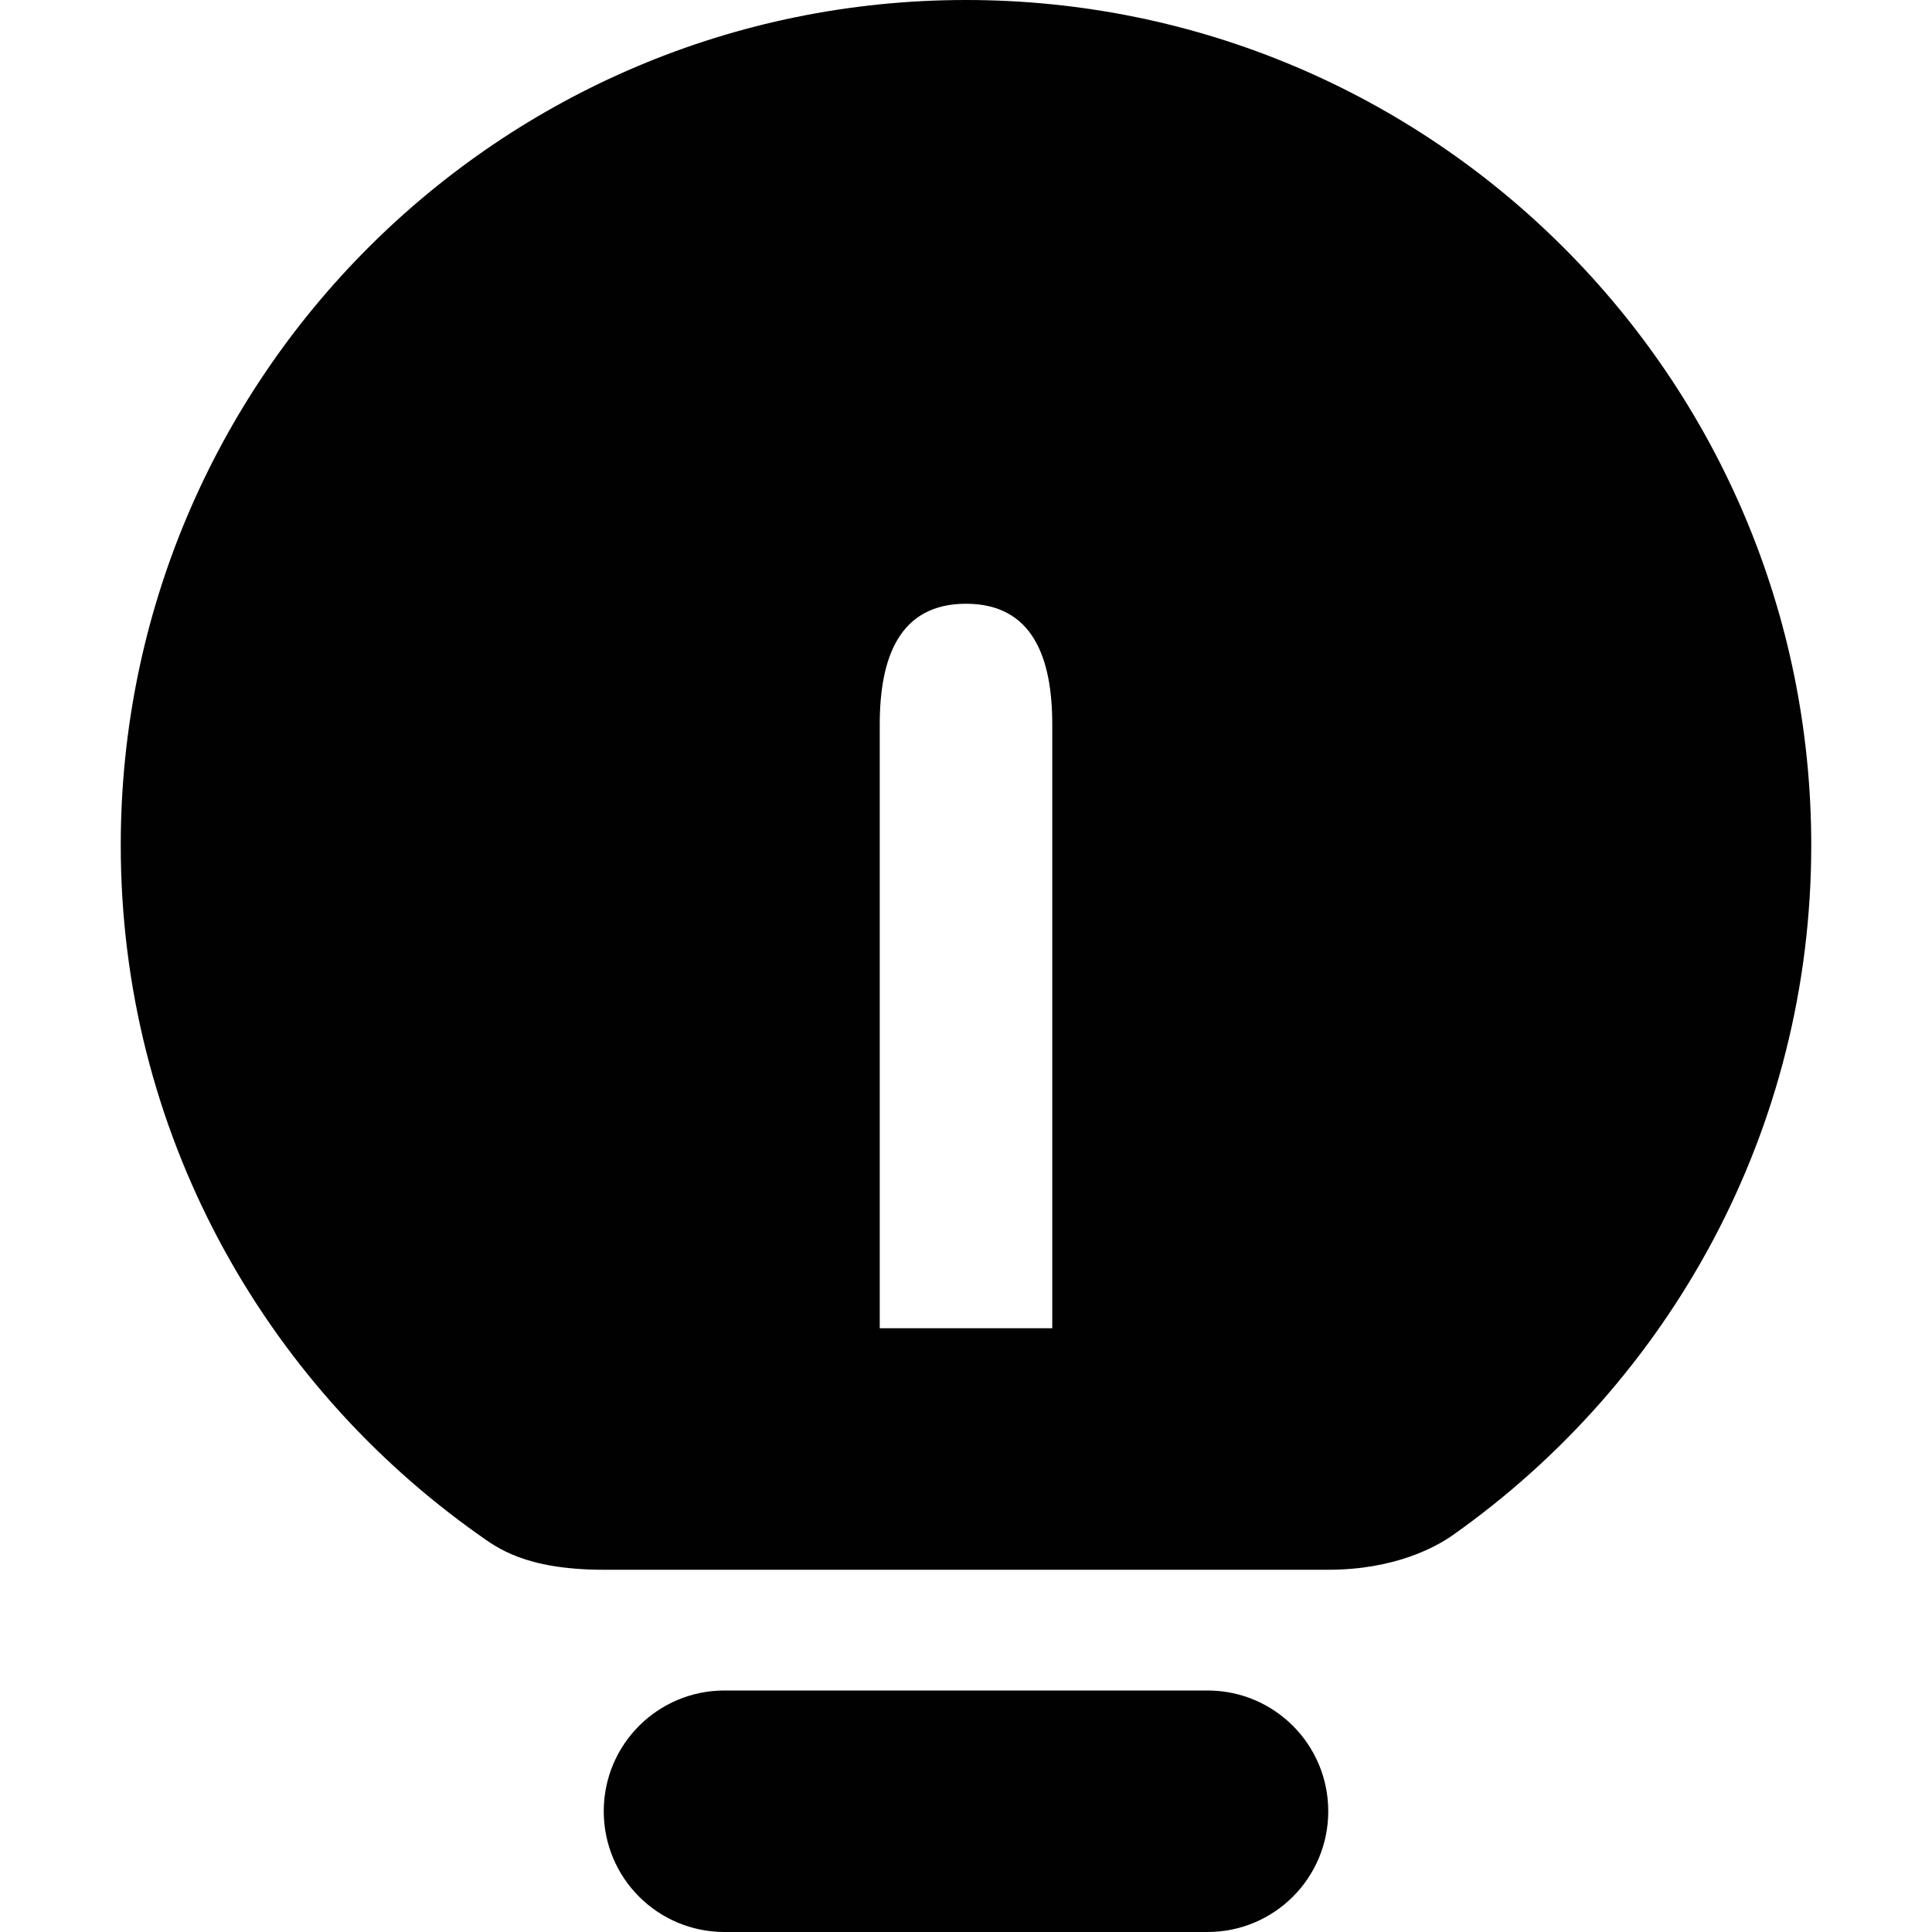 <svg width="34" height="34" viewBox="0 0 34 34" fill="none" xmlns="http://www.w3.org/2000/svg">
<path d="M21.25 29.75H12.75C11.575 29.75 10.625 30.7 10.625 31.875C10.625 33.05 11.575 34 12.75 34H21.25C22.425 34 23.375 33.05 23.375 31.875C23.375 30.7 22.425 29.75 21.25 29.75Z" fill="#010101"/>
<path d="M17 0C8.786 0 2.125 6.661 2.125 14.875C2.125 19.893 4.619 24.319 8.427 27.011C8.733 27.227 9.23 27.625 10.625 27.625C12.02 27.625 22.213 27.625 23.375 27.625C24.537 27.625 25.266 27.229 25.571 27.013C29.381 24.321 31.875 19.893 31.875 14.875C31.875 6.661 25.214 0 17 0ZM18.518 23.375H15.482V12.75C15.482 11.575 15.825 10.625 17 10.625C18.175 10.625 18.518 11.575 18.518 12.75V23.375Z" fill="#010101"/>
</svg>
